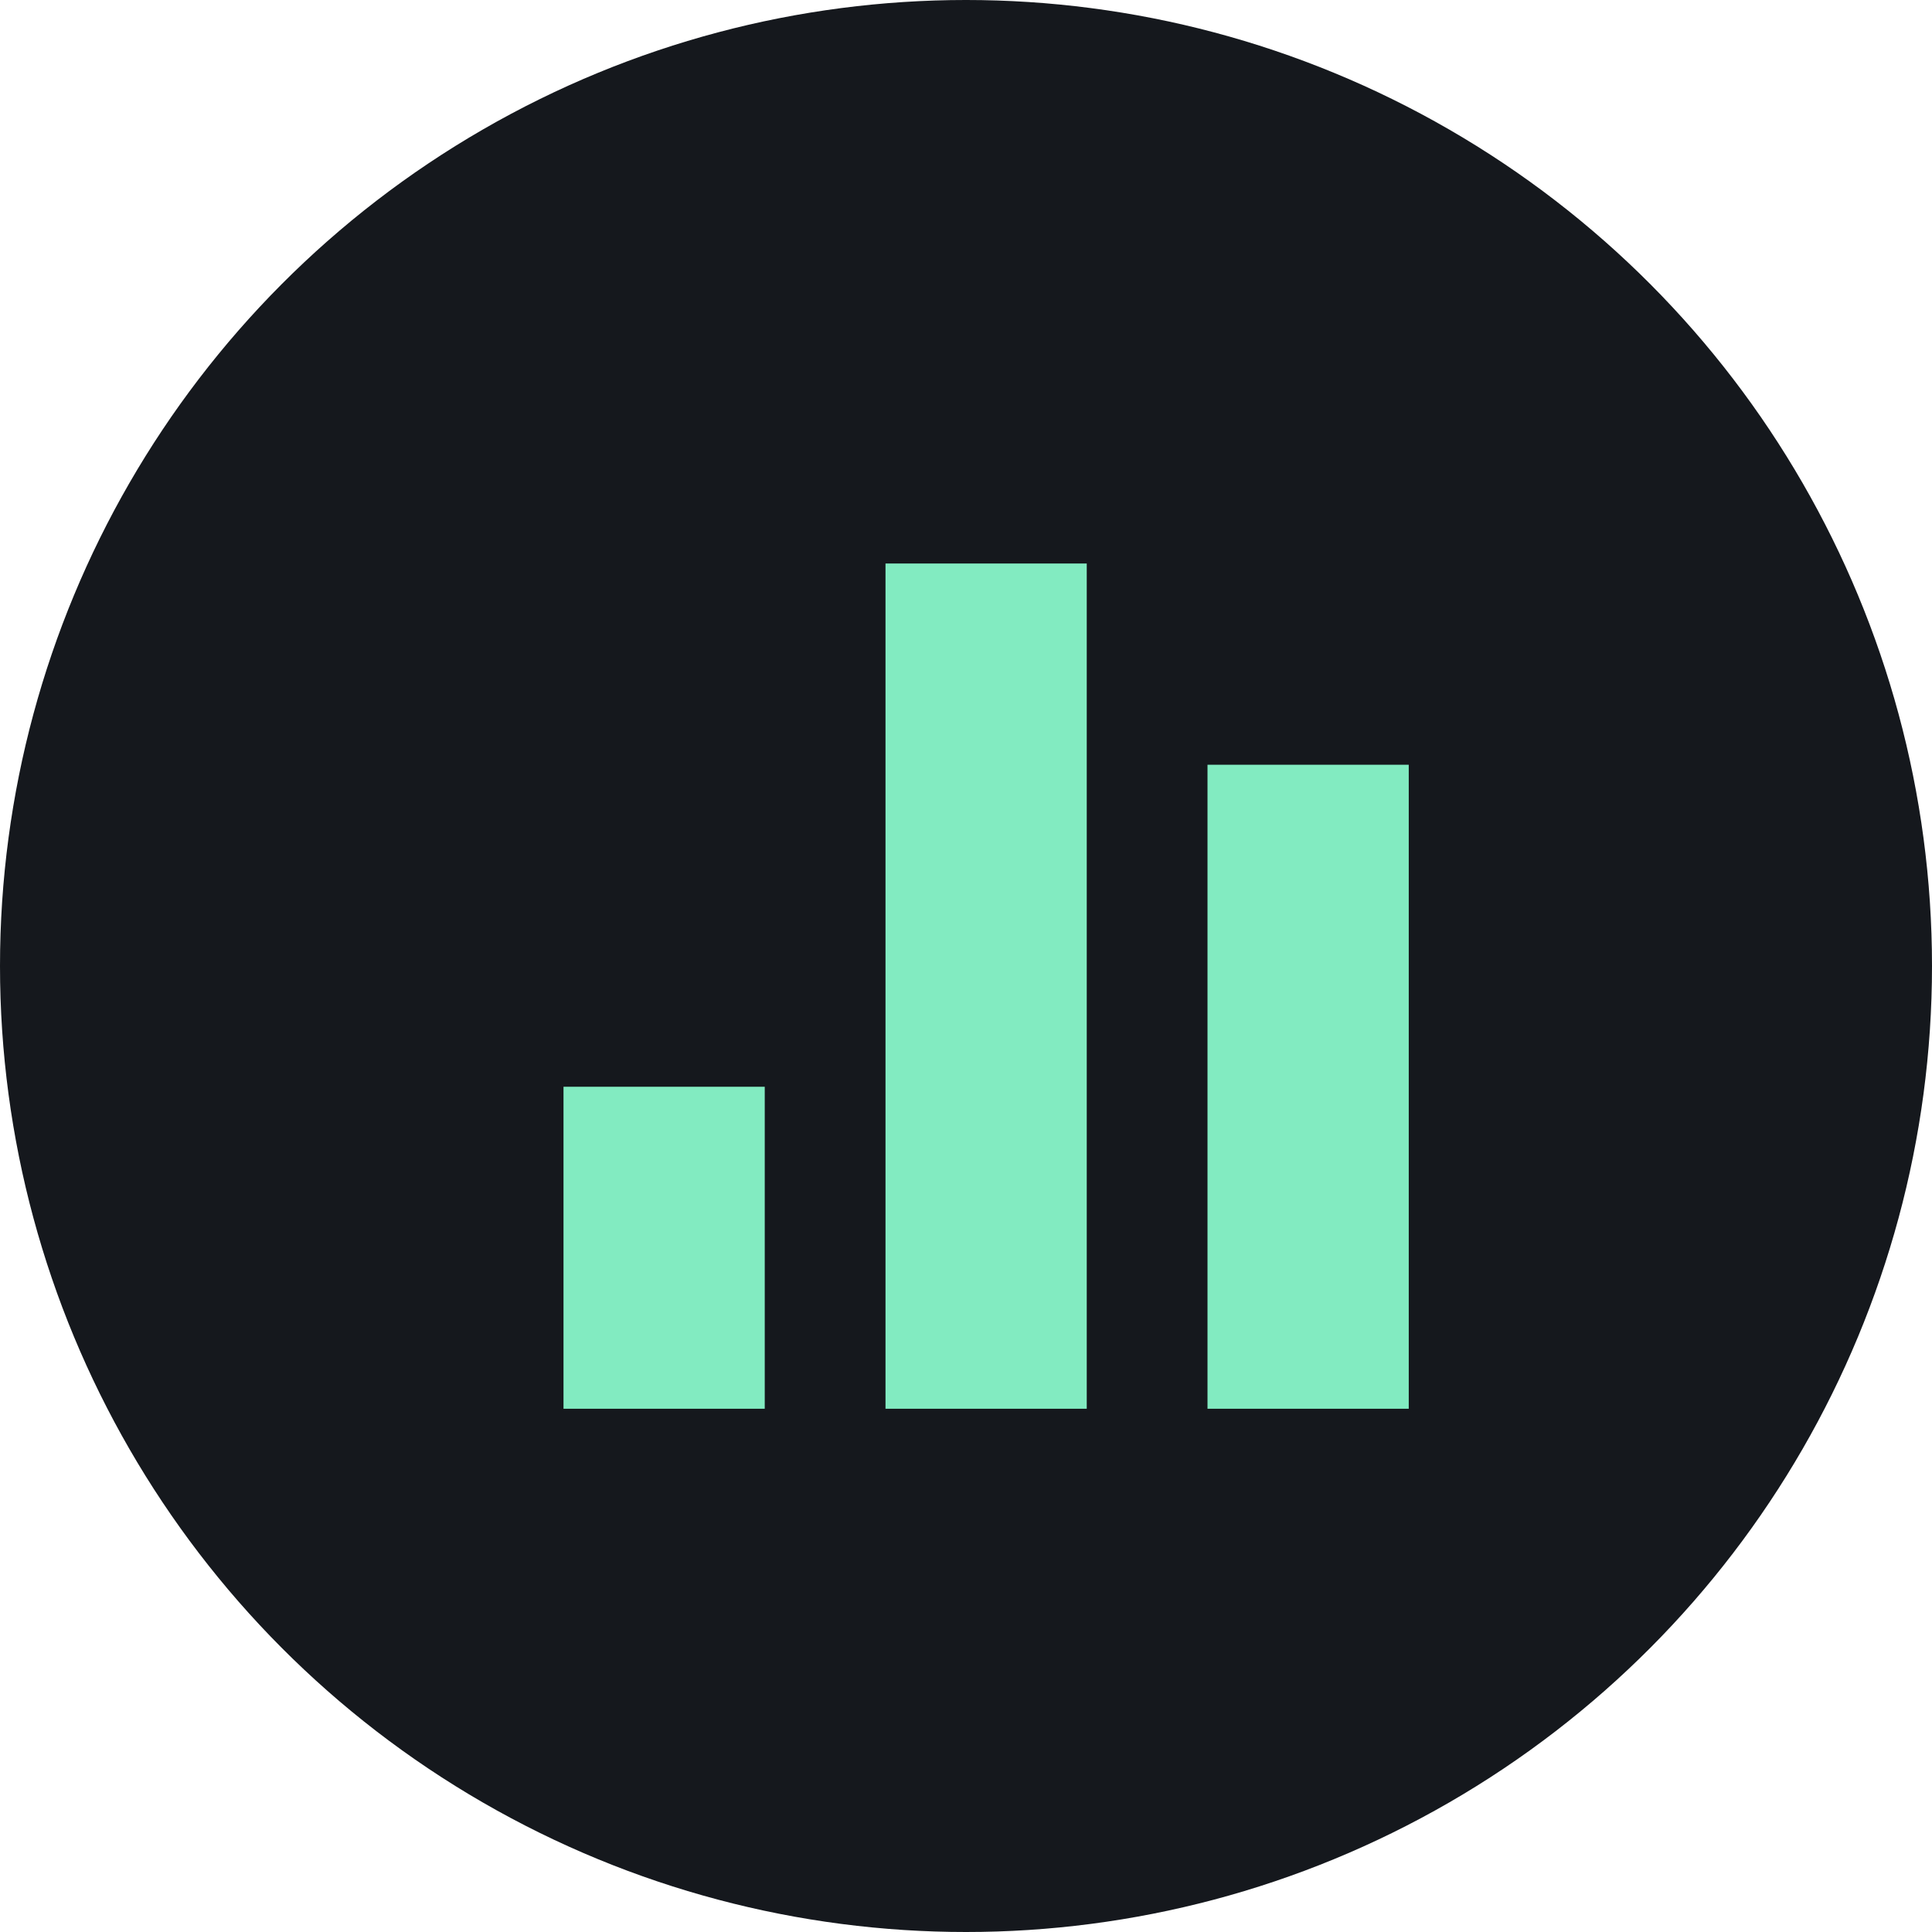 <svg width="48" height="48" viewBox="0 0 48 48" fill="none" xmlns="http://www.w3.org/2000/svg">
<g id="spurt 6" clip-path="url(#clip0_123_10170)">
<circle id="Ellipse 64" cx="24" cy="24" r="24" fill="#15181D"/>
<path id="Vector" d="M35 19H30V35H35V19ZM27 14H22V35H27V14ZM19 27H14V35H19V27Z" fill="#82EBC1"/>
</g>
<defs>
<clipPath id="clip0_123_10170">
<rect width="48" height="48" fill="white"/>
</clipPath>
</defs>
</svg>
